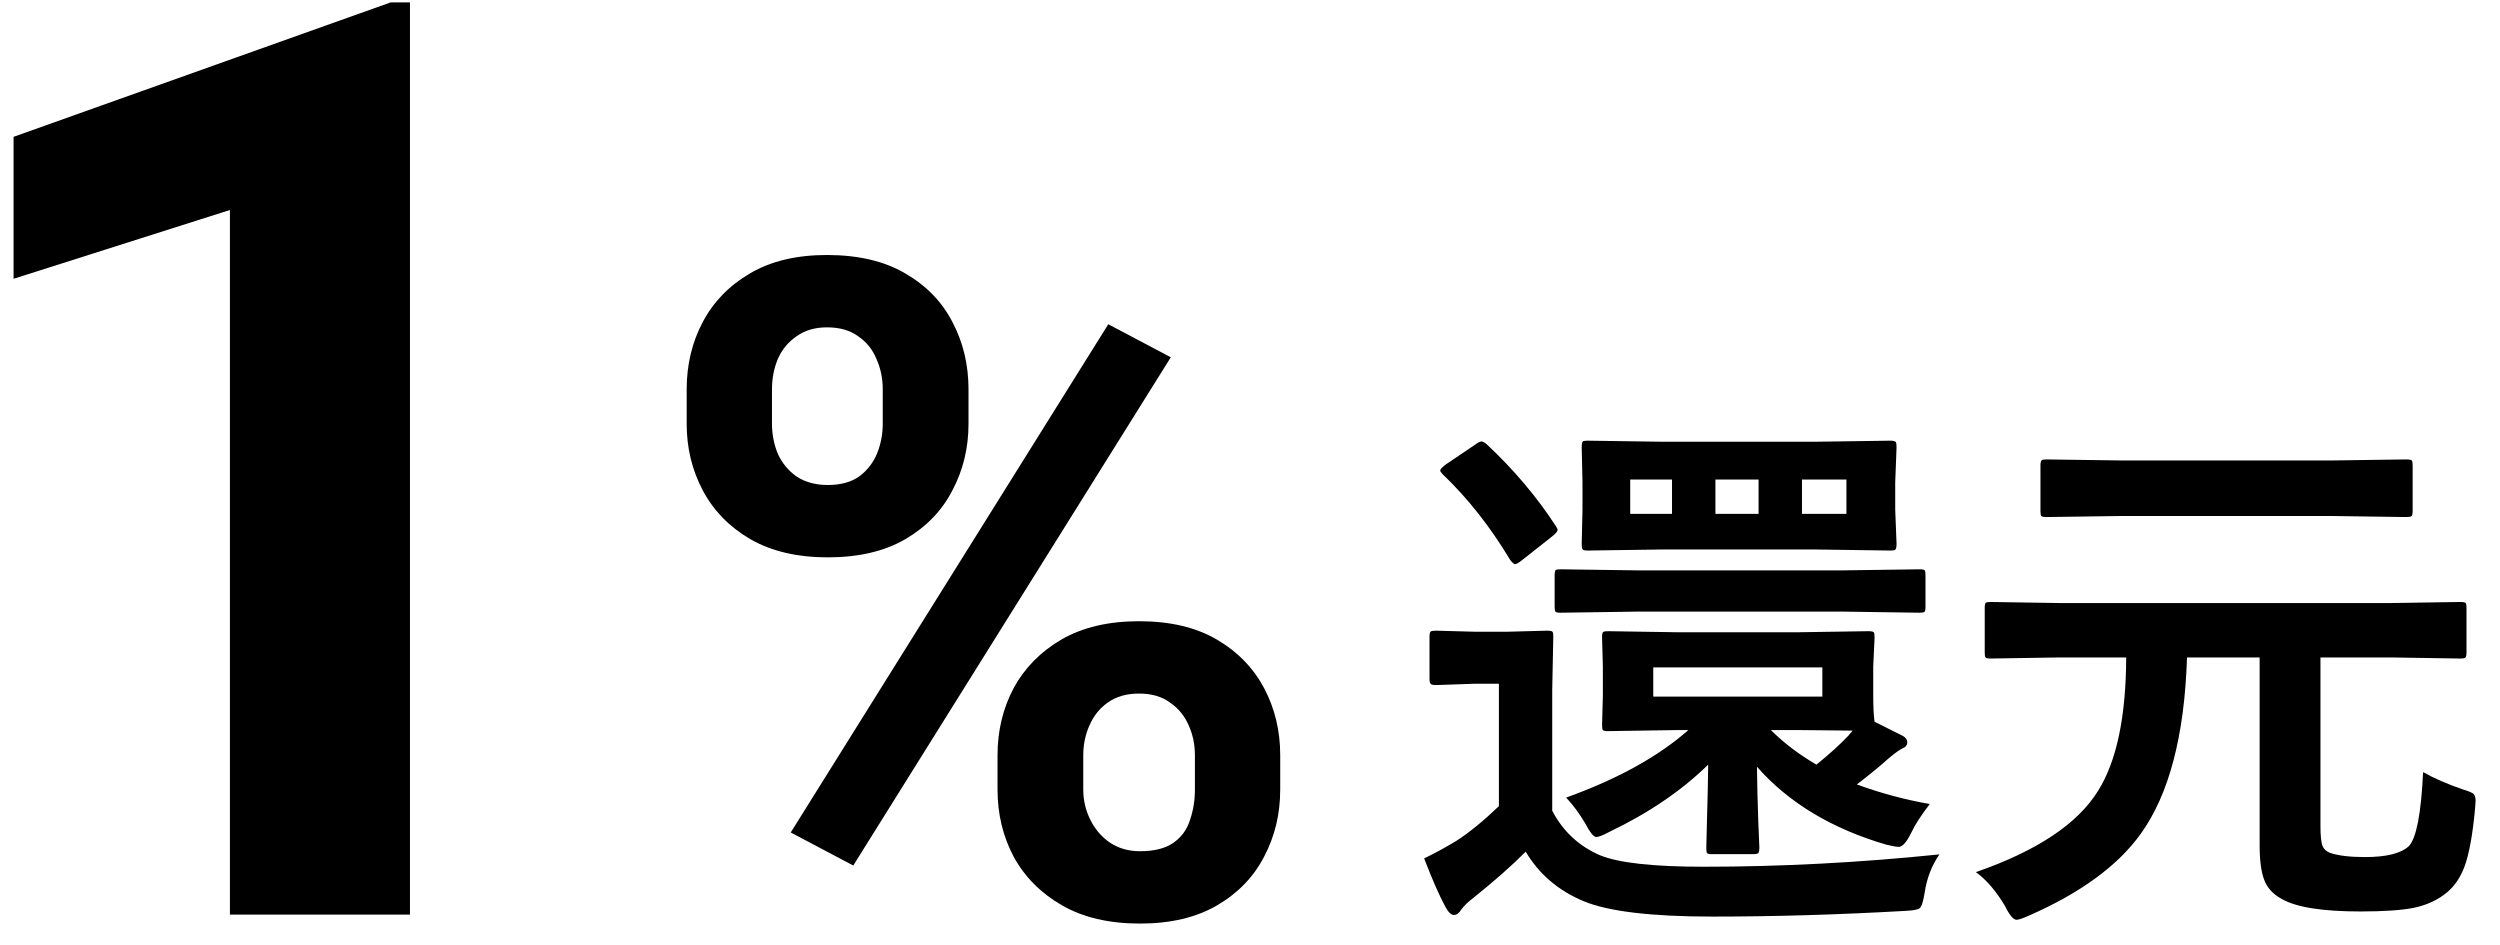 <svg width="82" height="31" viewBox="0 0 82 31" fill="none" xmlns="http://www.w3.org/2000/svg">
<path d="M67.56 21.564L65.292 21.6C65.198 21.6 65.143 21.588 65.125 21.564C65.107 21.541 65.099 21.488 65.099 21.406V19.939C65.099 19.845 65.11 19.789 65.134 19.771C65.157 19.754 65.21 19.745 65.292 19.745L67.56 19.78H78.414L80.699 19.745C80.793 19.745 80.852 19.757 80.875 19.78C80.893 19.804 80.901 19.856 80.901 19.939V21.406C80.901 21.5 80.887 21.556 80.857 21.573C80.84 21.591 80.787 21.6 80.699 21.6L78.414 21.564H76.111V27.093C76.111 27.421 76.135 27.641 76.182 27.752C76.217 27.846 76.296 27.919 76.419 27.972C76.689 28.065 77.072 28.112 77.57 28.112C78.273 28.112 78.754 27.992 79.012 27.752C79.258 27.488 79.413 26.68 79.478 25.326C79.829 25.525 80.26 25.713 80.769 25.889C80.963 25.947 81.083 25.997 81.13 26.038C81.177 26.085 81.2 26.161 81.2 26.267C81.2 26.314 81.194 26.395 81.183 26.513C81.106 27.368 80.989 28.01 80.831 28.438C80.696 28.789 80.509 29.064 80.269 29.264C79.964 29.521 79.589 29.694 79.144 29.782C78.751 29.858 78.177 29.896 77.421 29.896C76.173 29.896 75.311 29.759 74.837 29.483C74.556 29.331 74.365 29.123 74.266 28.859C74.166 28.602 74.116 28.215 74.116 27.699V21.564H71.734C71.652 24.137 71.143 26.07 70.205 27.365C69.455 28.402 68.239 29.29 66.558 30.028C66.347 30.122 66.209 30.169 66.144 30.169C66.039 30.169 65.913 30.02 65.767 29.721C65.474 29.229 65.154 28.856 64.809 28.605C66.807 27.913 68.143 27.025 68.816 25.941C69.426 24.969 69.733 23.51 69.739 21.564H67.56ZM69.634 16.924L67.129 16.959C67.035 16.959 66.977 16.947 66.953 16.924C66.936 16.9 66.927 16.845 66.927 16.757V15.271C66.927 15.172 66.941 15.113 66.971 15.096C66.988 15.078 67.041 15.069 67.129 15.069L69.634 15.104H76.436L78.915 15.069C79.02 15.069 79.085 15.081 79.108 15.104C79.126 15.128 79.135 15.184 79.135 15.271V16.757C79.135 16.856 79.12 16.915 79.091 16.933C79.067 16.95 79.009 16.959 78.915 16.959L76.436 16.924H69.634Z" fill="black"/>
<path d="M58.981 20.738L61.284 20.703C61.378 20.703 61.437 20.715 61.46 20.738C61.477 20.762 61.486 20.817 61.486 20.905L61.442 21.872V22.812C61.442 23.193 61.457 23.48 61.486 23.674L62.418 24.14C62.512 24.198 62.559 24.266 62.559 24.342C62.559 24.436 62.509 24.503 62.409 24.544C62.315 24.585 62.16 24.696 61.943 24.878C61.697 25.101 61.352 25.385 60.906 25.73C61.691 26.018 62.488 26.231 63.297 26.372C63.016 26.735 62.813 27.049 62.69 27.312C62.538 27.623 62.4 27.778 62.277 27.778C62.213 27.778 62.081 27.755 61.882 27.708C60.089 27.186 58.671 26.334 57.628 25.15C57.634 25.689 57.648 26.29 57.672 26.952C57.695 27.444 57.707 27.726 57.707 27.796C57.707 27.895 57.695 27.957 57.672 27.98C57.654 28.004 57.599 28.016 57.505 28.016H56.134C56.052 28.016 56.002 28.001 55.984 27.972C55.973 27.948 55.967 27.89 55.967 27.796C55.967 27.737 55.976 27.386 55.993 26.741C56.011 26.144 56.023 25.59 56.028 25.08C55.155 25.936 54.068 26.674 52.768 27.295C52.574 27.4 52.437 27.453 52.355 27.453C52.273 27.453 52.152 27.304 51.994 27.005C51.812 26.694 51.605 26.413 51.37 26.161C53.058 25.552 54.394 24.814 55.378 23.946H55.035L52.741 23.981C52.648 23.981 52.592 23.97 52.574 23.946C52.557 23.923 52.548 23.867 52.548 23.779L52.574 22.812V21.872L52.548 20.905C52.548 20.806 52.56 20.747 52.583 20.73C52.606 20.712 52.659 20.703 52.741 20.703L55.035 20.738H58.981ZM59.773 22.848V21.89H54.227V22.848H59.773ZM58.981 23.946H58.085C58.507 24.368 59.005 24.746 59.579 25.08C60.007 24.734 60.358 24.415 60.634 24.122L60.766 23.964L58.981 23.946ZM63.613 28.024C63.361 28.388 63.2 28.804 63.13 29.273C63.083 29.571 63.027 29.744 62.963 29.791C62.904 29.838 62.737 29.867 62.462 29.879C60.288 30.002 58.19 30.064 56.169 30.064C54.165 30.064 52.759 29.896 51.95 29.562C51.118 29.217 50.482 28.675 50.043 27.936C49.586 28.394 49.015 28.898 48.329 29.448C48.165 29.571 48.033 29.697 47.934 29.826C47.863 29.949 47.781 30.011 47.688 30.011C47.6 30.011 47.509 29.926 47.415 29.756C47.222 29.404 46.987 28.871 46.712 28.156C47.052 27.992 47.406 27.799 47.775 27.576C48.185 27.312 48.648 26.935 49.164 26.442V22.426H48.382L47.107 22.47C47.002 22.47 46.94 22.455 46.923 22.426C46.899 22.402 46.888 22.344 46.888 22.25V20.879C46.888 20.785 46.902 20.73 46.932 20.712C46.955 20.694 47.014 20.686 47.107 20.686L48.382 20.721H49.428L50.746 20.686C50.84 20.686 50.898 20.697 50.922 20.721C50.94 20.744 50.948 20.797 50.948 20.879L50.913 22.628V26.592C51.265 27.266 51.786 27.752 52.477 28.051C53.087 28.303 54.221 28.429 55.879 28.429C58.416 28.429 60.994 28.294 63.613 28.024ZM59.553 14.489L62.005 14.454C62.099 14.454 62.157 14.469 62.181 14.498C62.198 14.521 62.207 14.58 62.207 14.674L62.163 15.825V16.704L62.207 17.838C62.207 17.943 62.192 18.008 62.163 18.031C62.145 18.049 62.093 18.058 62.005 18.058L59.553 18.023H54.517L52.073 18.058C51.98 18.058 51.924 18.043 51.906 18.014C51.889 17.99 51.88 17.932 51.88 17.838L51.906 16.704V15.825L51.88 14.674C51.88 14.568 51.892 14.504 51.915 14.48C51.933 14.463 51.985 14.454 52.073 14.454L54.517 14.489H59.553ZM60.563 16.854V15.729H59.105V16.854H60.563ZM57.681 16.854V15.729H56.266V16.854H57.681ZM53.471 16.854H54.842V15.729H53.471V16.854ZM53.69 20.061L51.185 20.097C51.092 20.097 51.036 20.085 51.019 20.061C51.001 20.038 50.992 19.985 50.992 19.903V18.875C50.992 18.775 51.004 18.717 51.027 18.699C51.051 18.682 51.103 18.673 51.185 18.673L53.69 18.708H60.458L62.963 18.673C63.057 18.673 63.112 18.685 63.13 18.708C63.148 18.731 63.156 18.787 63.156 18.875V19.903C63.156 19.997 63.145 20.053 63.121 20.07C63.098 20.088 63.045 20.097 62.963 20.097L60.458 20.061H53.69ZM47.318 15.553C47.266 15.5 47.239 15.459 47.239 15.43C47.239 15.395 47.295 15.333 47.406 15.245L48.382 14.586C48.476 14.516 48.546 14.48 48.593 14.48C48.634 14.48 48.69 14.51 48.76 14.568C49.65 15.4 50.406 16.294 51.027 17.249C51.068 17.308 51.089 17.352 51.089 17.381C51.089 17.428 51.03 17.498 50.913 17.592L49.911 18.383C49.806 18.465 49.732 18.506 49.691 18.506C49.662 18.506 49.609 18.459 49.533 18.365C48.883 17.281 48.145 16.344 47.318 15.553Z" fill="black"/>
<path d="M22.523 13.901V12.773C22.523 11.963 22.699 11.226 23.051 10.562C23.402 9.897 23.92 9.365 24.604 8.965C25.287 8.564 26.127 8.364 27.123 8.364C28.148 8.364 29.003 8.564 29.686 8.965C30.38 9.365 30.898 9.897 31.239 10.562C31.591 11.226 31.767 11.963 31.767 12.773V13.901C31.767 14.692 31.591 15.42 31.239 16.084C30.898 16.748 30.385 17.28 29.701 17.681C29.018 18.081 28.168 18.281 27.152 18.281C26.146 18.281 25.297 18.081 24.604 17.681C23.92 17.28 23.402 16.748 23.051 16.084C22.699 15.42 22.523 14.692 22.523 13.901ZM25.321 12.773V13.901C25.321 14.243 25.385 14.57 25.512 14.883C25.648 15.185 25.854 15.435 26.127 15.63C26.41 15.815 26.752 15.908 27.152 15.908C27.572 15.908 27.914 15.815 28.178 15.63C28.441 15.435 28.637 15.185 28.764 14.883C28.891 14.57 28.954 14.243 28.954 13.901V12.773C28.954 12.412 28.886 12.08 28.749 11.777C28.622 11.465 28.422 11.216 28.148 11.03C27.885 10.835 27.543 10.737 27.123 10.737C26.732 10.737 26.4 10.835 26.127 11.03C25.854 11.216 25.648 11.465 25.512 11.777C25.385 12.08 25.321 12.412 25.321 12.773ZM32.719 25.898V24.77C32.719 23.97 32.895 23.237 33.246 22.573C33.607 21.909 34.13 21.377 34.813 20.977C35.507 20.576 36.356 20.376 37.362 20.376C38.378 20.376 39.227 20.576 39.911 20.977C40.595 21.377 41.112 21.909 41.464 22.573C41.815 23.237 41.991 23.97 41.991 24.77V25.898C41.991 26.699 41.815 27.432 41.464 28.096C41.122 28.76 40.609 29.292 39.926 29.692C39.242 30.093 38.398 30.293 37.392 30.293C36.376 30.293 35.522 30.093 34.828 29.692C34.135 29.292 33.607 28.76 33.246 28.096C32.895 27.432 32.719 26.699 32.719 25.898ZM35.531 24.77V25.898C35.531 26.25 35.609 26.582 35.766 26.895C35.922 27.207 36.137 27.456 36.41 27.642C36.693 27.827 37.02 27.92 37.392 27.92C37.86 27.92 38.227 27.827 38.49 27.642C38.754 27.456 38.935 27.207 39.032 26.895C39.14 26.582 39.193 26.25 39.193 25.898V24.77C39.193 24.419 39.125 24.092 38.988 23.789C38.852 23.477 38.647 23.227 38.373 23.042C38.109 22.847 37.773 22.749 37.362 22.749C36.952 22.749 36.61 22.847 36.337 23.042C36.073 23.227 35.873 23.477 35.736 23.789C35.6 24.092 35.531 24.419 35.531 24.77ZM38.402 11.719L27.987 28.389L25.936 27.305L36.352 10.635L38.402 11.719Z" fill="black"/>
<path d="M13.447 0.079V30H7.541V6.888L0.445 9.144V4.488L12.812 0.079H13.447Z" fill="black"/>
</svg>
